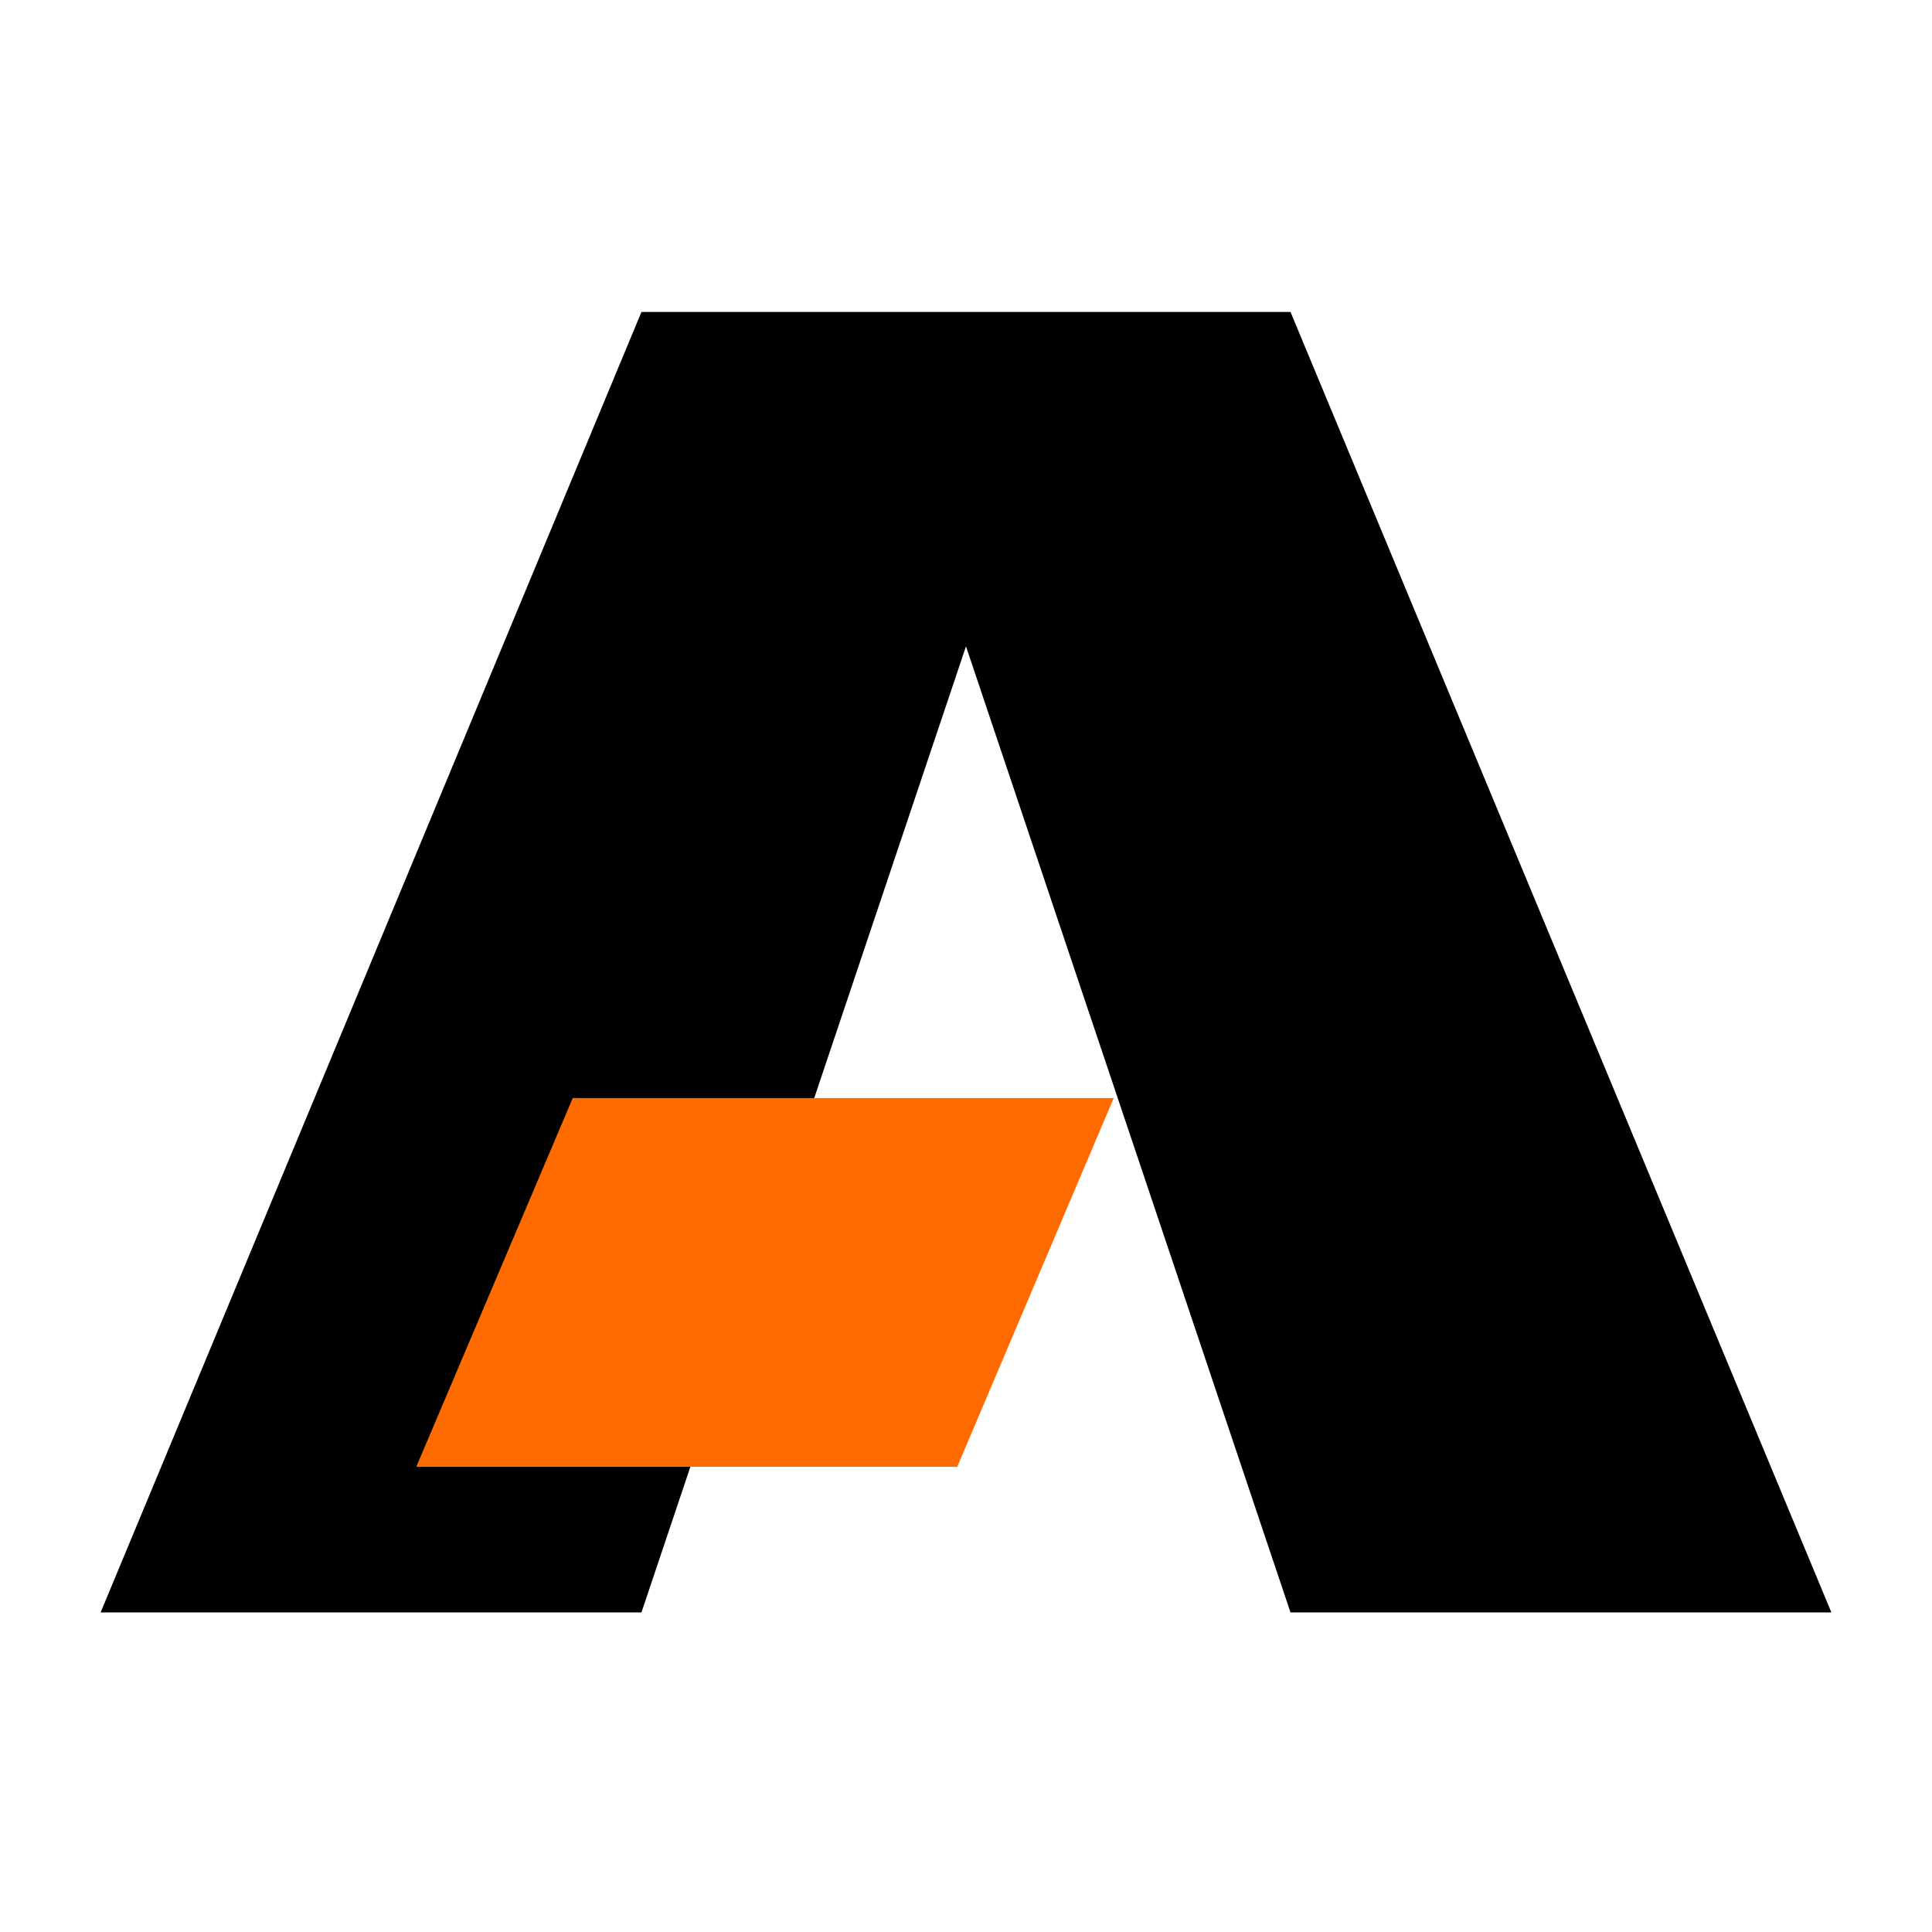 <svg width="192" height="192" viewBox="0 0 192 192" fill="none" xmlns="http://www.w3.org/2000/svg">
<rect width="192" height="192" fill="white"/>
<path d="M128.248 31H63.748L10 160.24H63.748L95.998 64.233L128.248 160.24H182L128.248 31Z" fill="black"/>
<path d="M110.681 109.122H56.92L41.368 145.772H95.129L110.681 109.122Z" fill="#FF6B00"/>
</svg>
